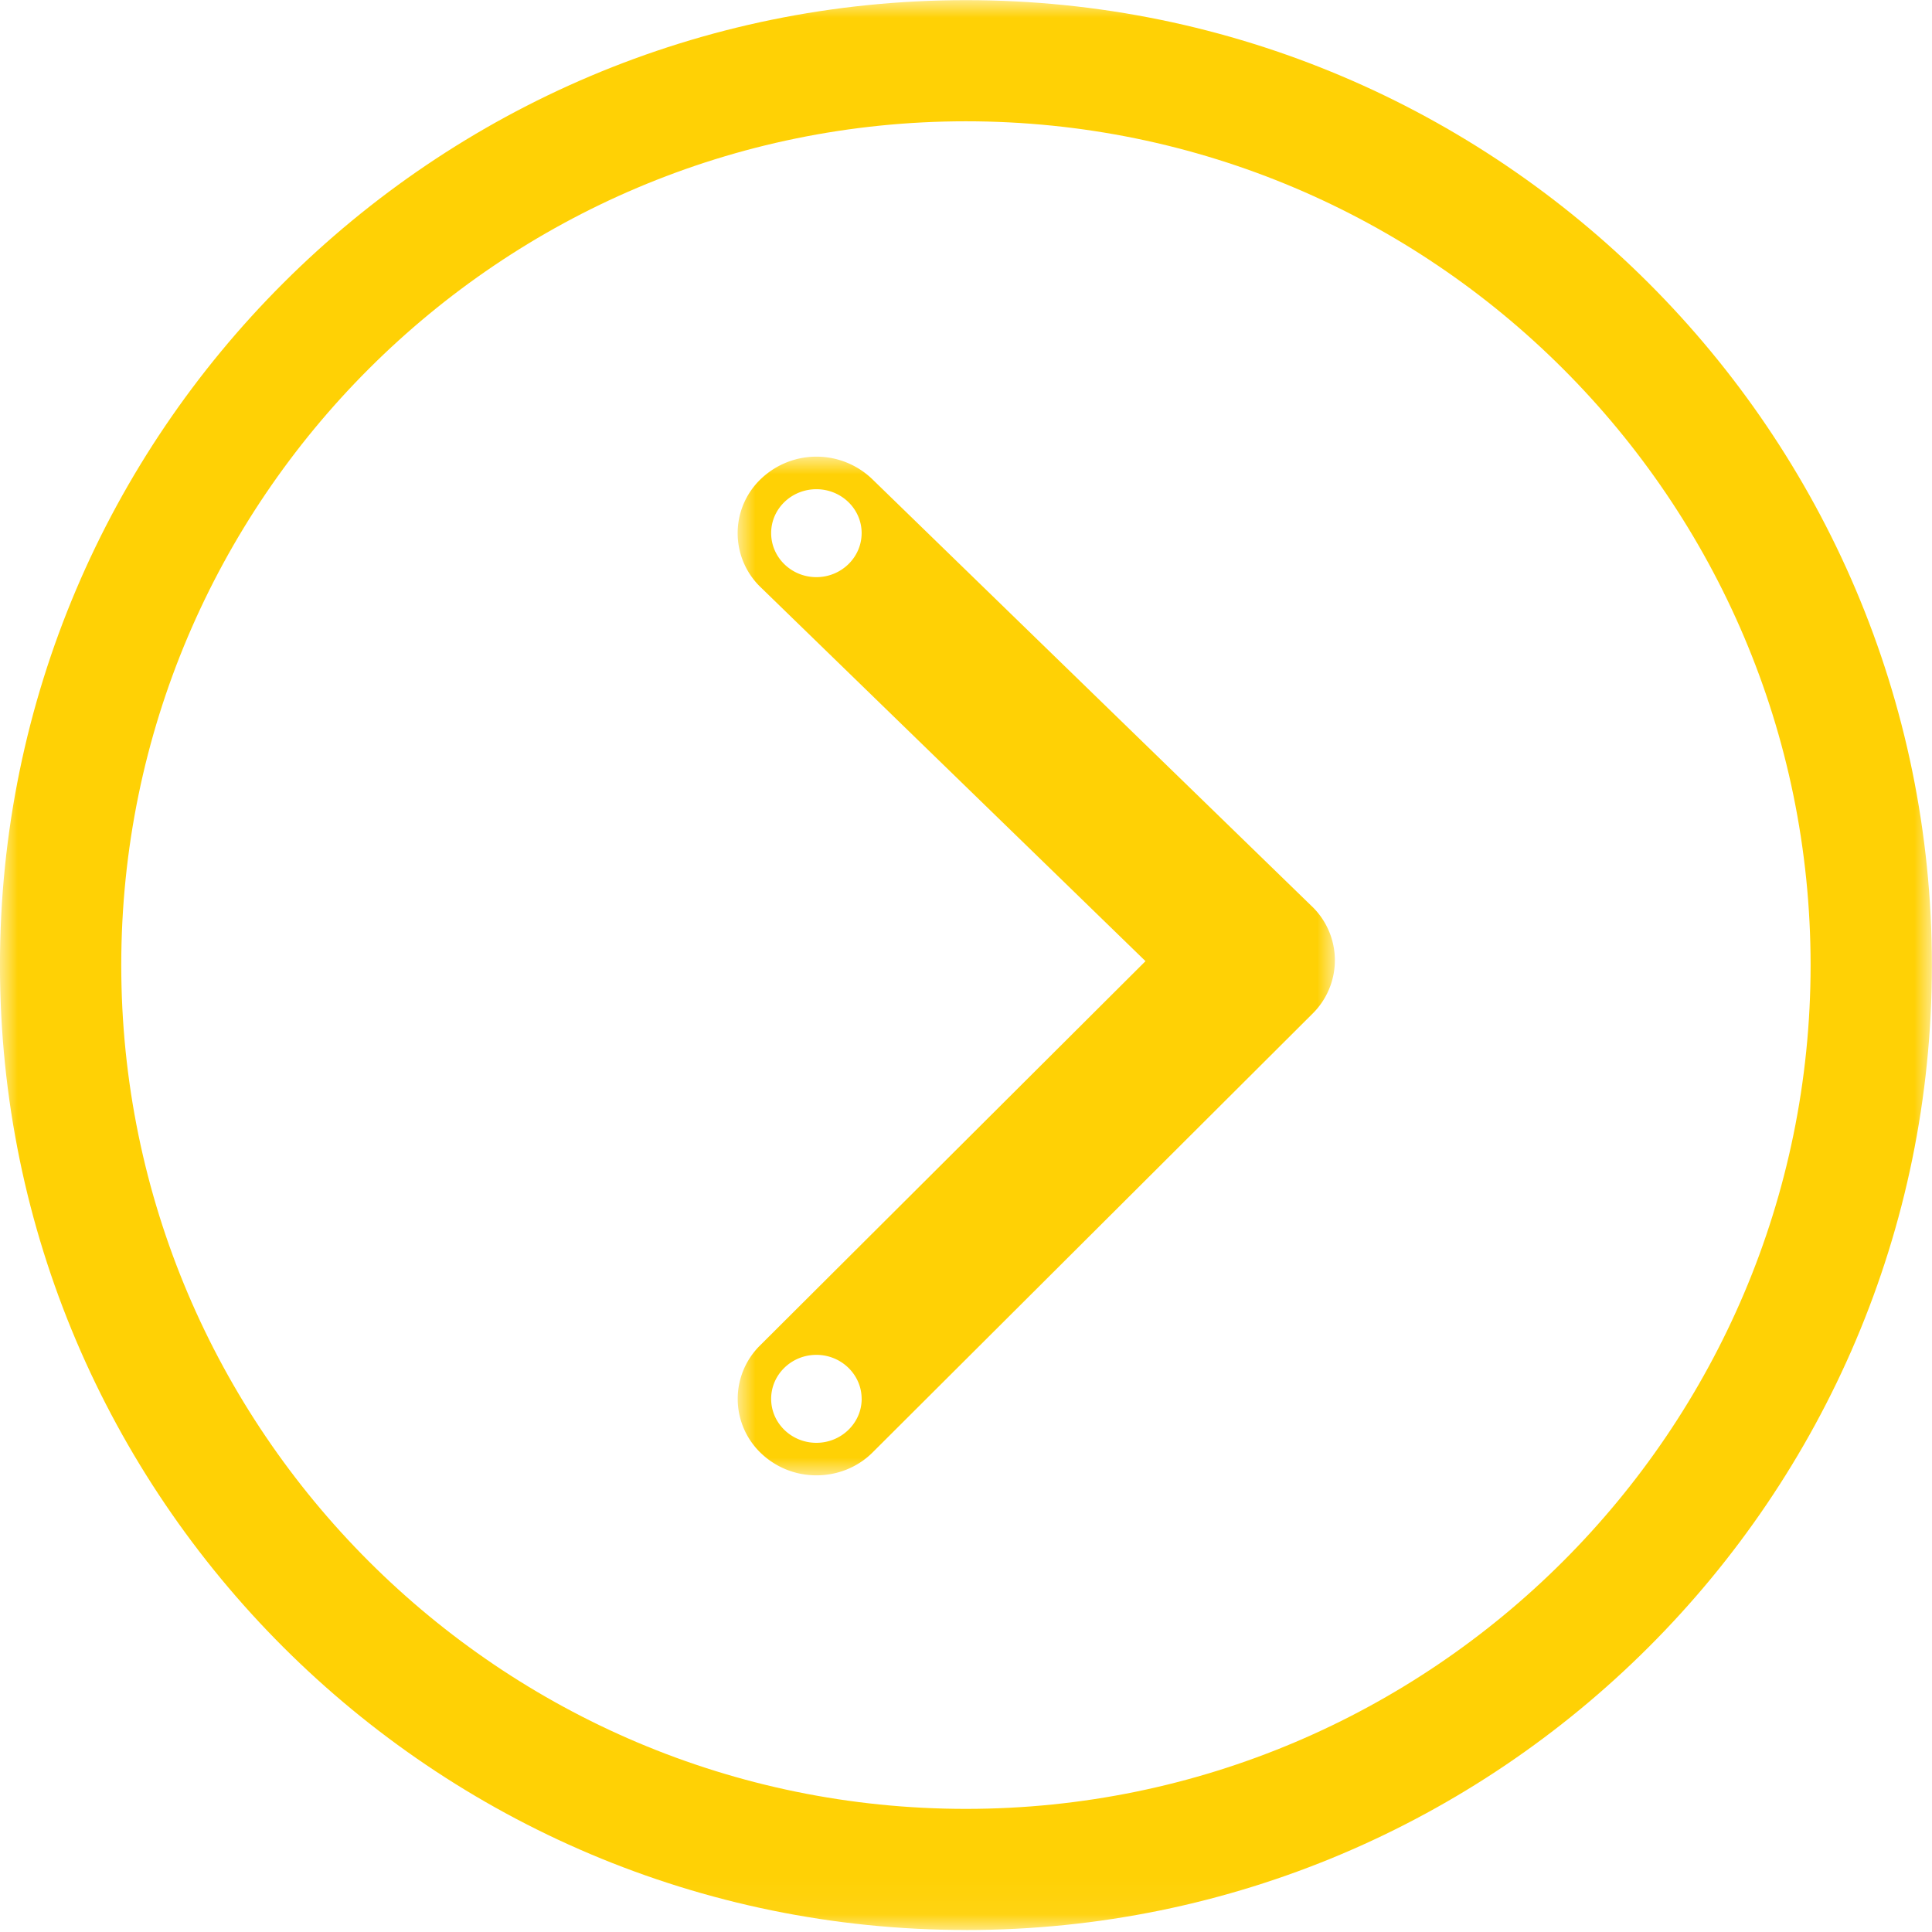 <svg width="55" height="55" xmlns="http://www.w3.org/2000/svg" xmlns:xlink="http://www.w3.org/1999/xlink"><defs><path id="a" d="M0 .004h54.996v54.94H0z"/><path id="c" d="M0 0h17v29H0z"/></defs><g fill="none" fill-rule="evenodd"><mask id="b" fill="#fff"><use xlink:href="#a"/></mask><circle stroke="#979797" mask="url(#b)" cx="27.772" cy="27.772" r="25.094"/><path d="M27.499 3.453c-13.26 0-24.047 10.776-24.047 24.022 0 13.245 10.787 24.02 24.047 24.02 13.259 0 24.045-10.775 24.045-24.02 0-13.246-10.786-24.022-24.045-24.022m0 51.49c-15.163 0-27.5-12.322-27.5-27.468C0 12.328 12.337.004 27.5.004c15.161 0 27.497 12.324 27.497 27.471 0 15.146-12.336 27.469-27.497 27.469" fill="#FFD105" mask="url(#b)"/><g transform="translate(21 13)"><mask id="d" fill="#fff"><use xlink:href="#c"/></mask><path d="M3.53 26.822c0 .689-.58 1.252-1.289 1.252-.712 0-1.288-.563-1.288-1.252 0-.689.576-1.252 1.288-1.252.71 0 1.288.563 1.288 1.252m0-24.647c0 .693-.579 1.255-1.288 1.255-.712 0-1.288-.562-1.288-1.255 0-.688.576-1.248 1.288-1.248.71 0 1.288.56 1.288 1.248M16.345 12.8L3.828.637a2.29 2.29 0 00-3.17 0 2.134 2.134 0 000 3.084L11.61 14.362.637 25.302a2.136 2.136 0 00.04 3.08c.438.412 1 .618 1.564.618.583 0 1.166-.217 1.605-.657l12.517-12.484a2.133 2.133 0 00-.018-3.06" fill="#FFD105" mask="url(#d)"/></g></g></svg>